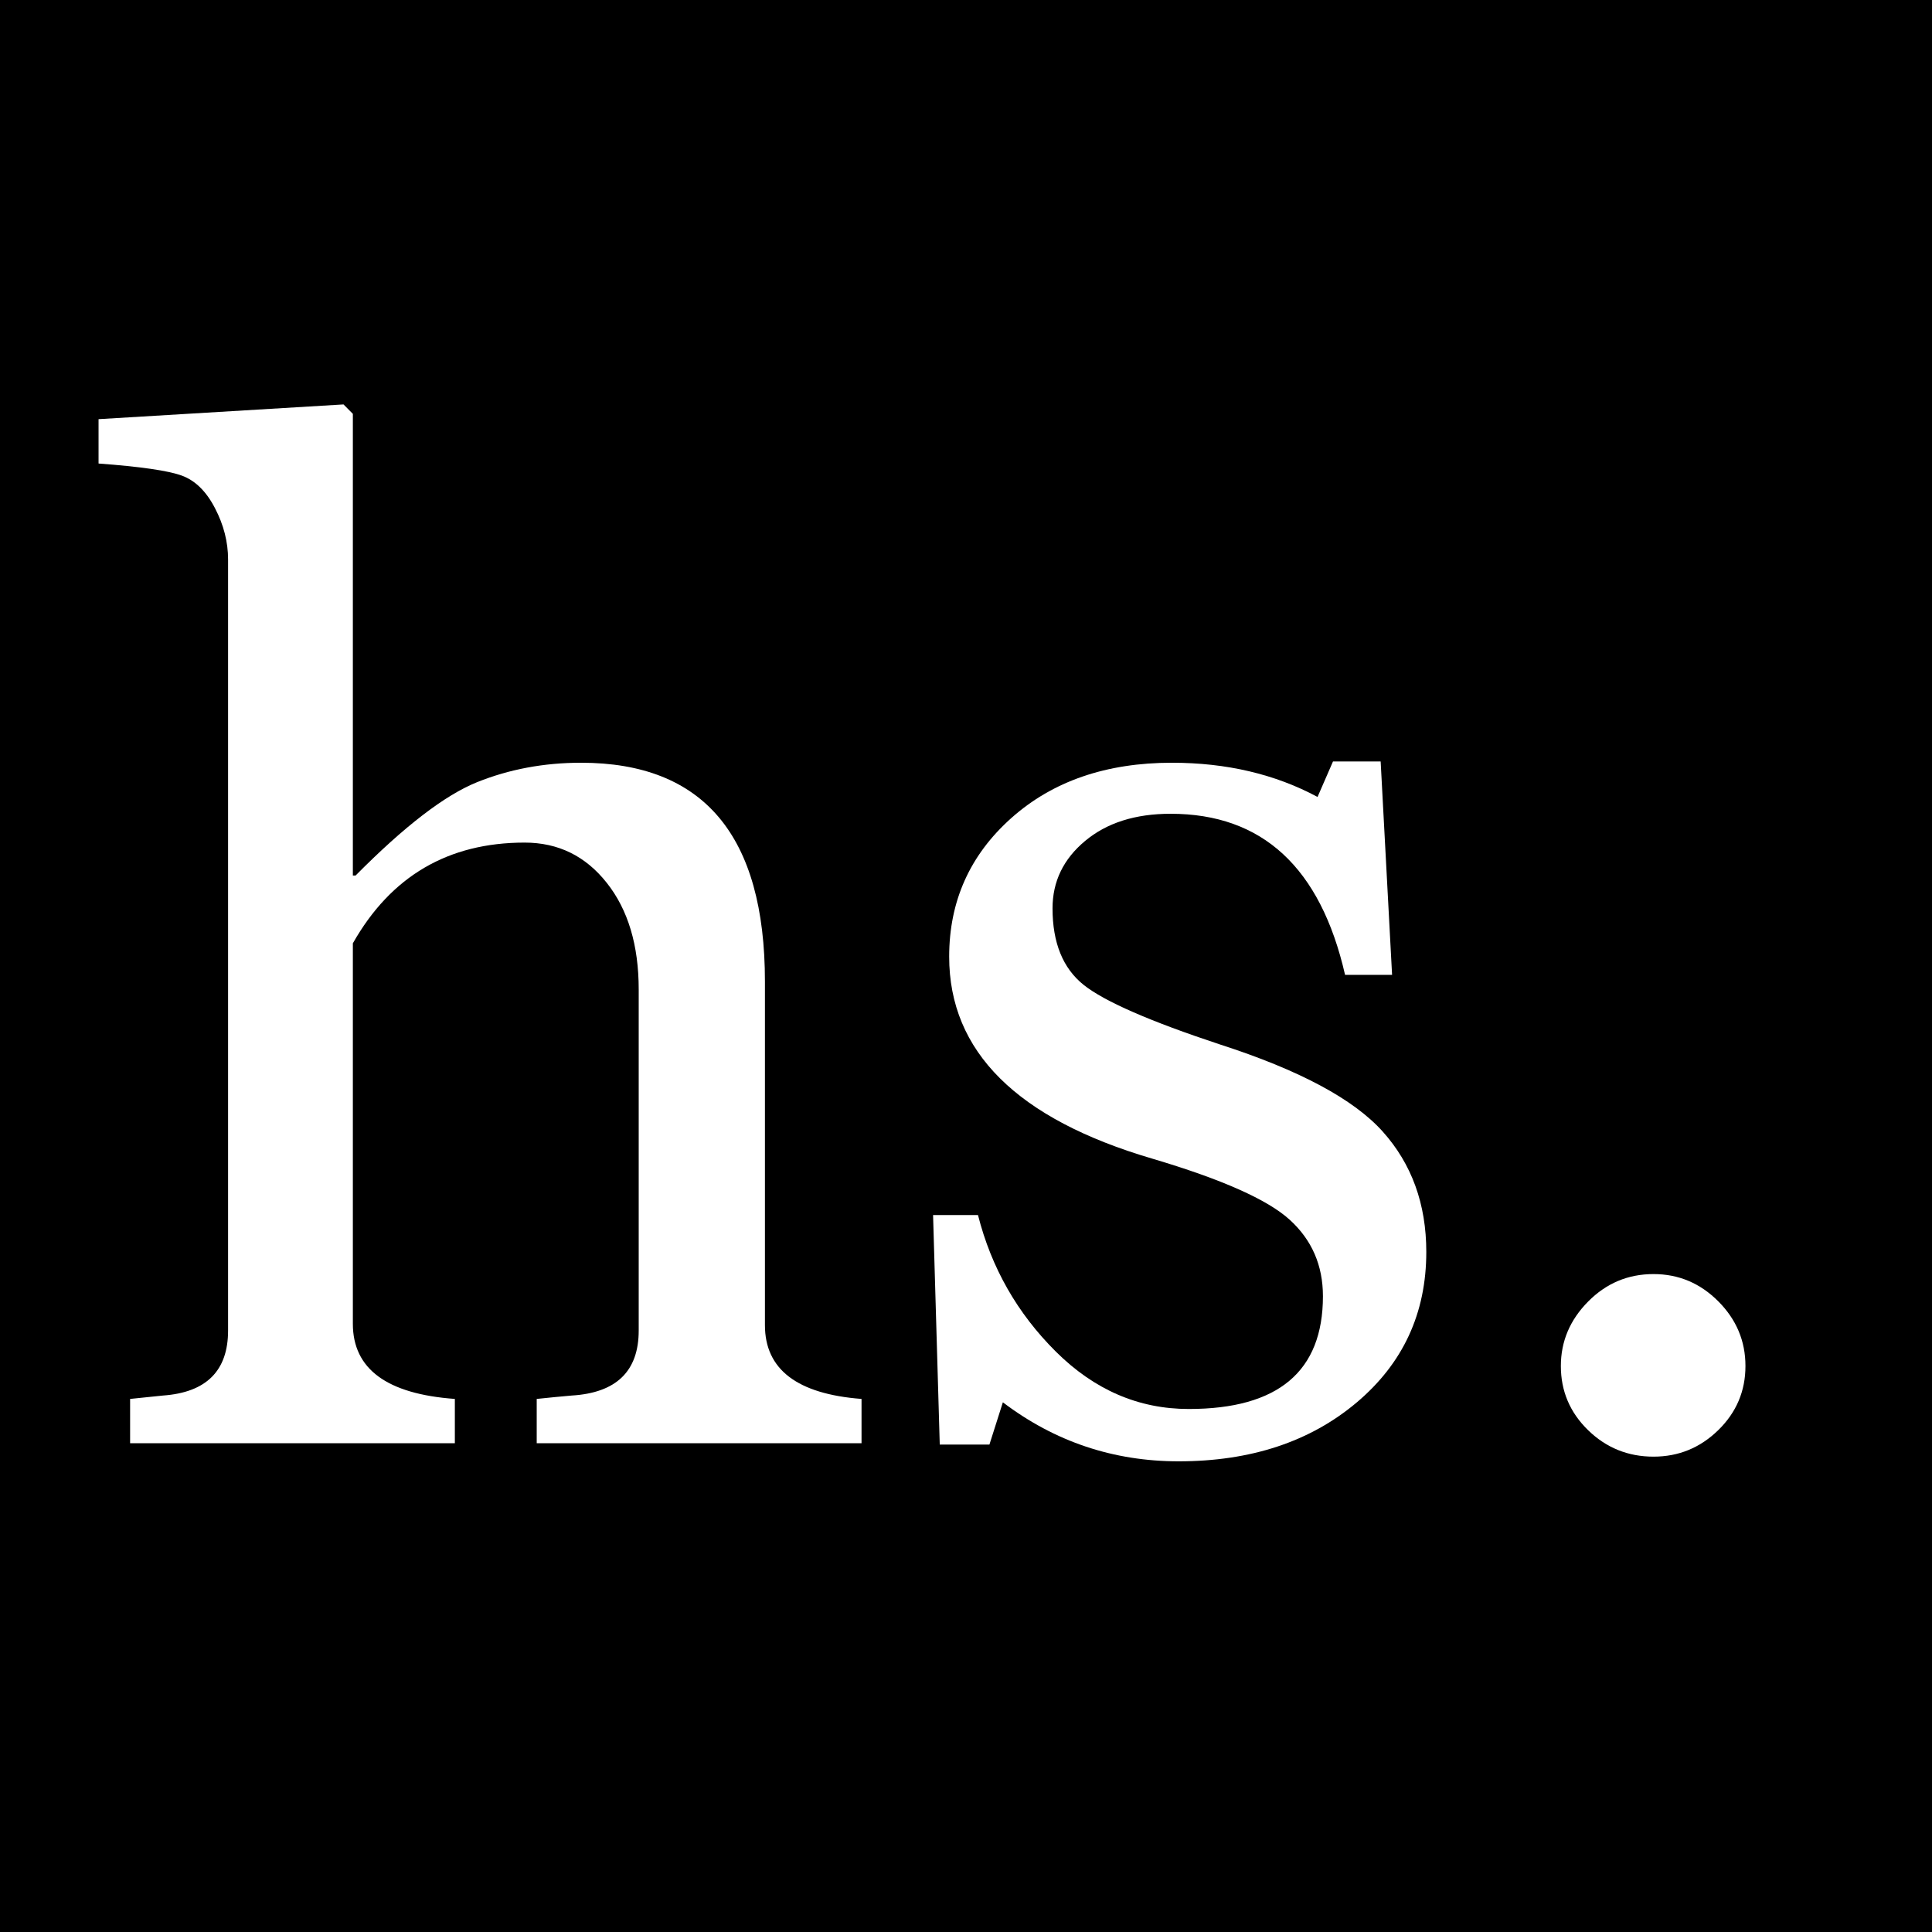 <svg version="1.0" preserveAspectRatio="xMidYMid meet" height="500" viewBox="0 0 375 375" zoomAndPan="magnify" width="500" xmlns:xlink="http://www.w3.org/1999/xlink" xmlns="http://www.w3.org/2000/svg"><defs><g></g></defs><rect fill-opacity="1" height="450" y="-37.5" fill="#ffffff" width="450" x="-37.5"></rect><rect fill-opacity="1" height="450" y="-37.5" fill="#000000" width="450" x="-37.5"></rect><g fill-opacity="1" fill="#ffffff"><g transform="translate(18.348, 280.125)"><g><path d="M 85.828 0 L 85.828 -8.594 C 88.266 -8.852 90.523 -9.07 92.609 -9.25 C 101.285 -9.77 105.625 -13.977 105.625 -21.875 L 105.625 -88.047 C 105.625 -96.641 103.562 -103.539 99.438 -108.75 C 95.32 -113.969 90.004 -116.578 83.484 -116.578 C 68.641 -116.578 57.523 -110.062 50.141 -97.031 L 50.141 -23.188 C 50.141 -14.414 56.738 -9.551 69.938 -8.594 L 69.938 0 L 6.906 0 L 6.906 -8.594 L 13.281 -9.25 C 21.707 -9.852 25.922 -14.062 25.922 -21.875 L 25.922 -171.531 C 25.922 -174.926 25.07 -178.25 23.375 -181.5 C 21.688 -184.758 19.539 -186.863 16.938 -187.812 C 14.332 -188.77 8.945 -189.551 0.781 -190.156 L 0.781 -198.766 L 48.328 -201.625 L 50.141 -199.797 L 50.141 -110.188 L 50.672 -110.188 C 60.129 -119.738 67.984 -125.773 74.234 -128.297 C 80.492 -130.816 87.227 -132.078 94.438 -132.078 C 118.227 -132.078 130.125 -117.922 130.125 -89.609 L 130.125 -22.922 C 130.125 -14.328 136.375 -9.551 148.875 -8.594 L 148.875 0 Z M 85.828 0"></path></g></g></g><g fill-opacity="1" fill="#ffffff"><g transform="translate(171.468, 280.125)"><g><path d="M 23.188 -7.938 L 20.578 0.266 L 10.938 0.266 L 9.641 -44.281 L 18.359 -44.281 C 20.961 -34.039 26 -25.207 33.469 -17.781 C 40.938 -10.352 49.535 -6.641 59.266 -6.641 C 76.629 -6.641 85.312 -13.938 85.312 -28.531 C 85.312 -34.52 83.16 -39.469 78.859 -43.375 C 74.566 -47.281 65.691 -51.227 52.234 -55.219 C 25.922 -62.945 12.766 -76.02 12.766 -94.438 C 12.766 -105.195 16.781 -114.16 24.812 -121.328 C 32.844 -128.492 43.238 -132.078 56 -132.078 C 66.594 -132.078 76.016 -129.863 84.266 -125.438 L 87.266 -132.328 L 96.516 -132.328 L 98.734 -90.906 L 89.609 -90.906 C 84.836 -111.75 73.551 -122.172 55.75 -122.172 C 48.883 -122.172 43.348 -120.41 39.141 -116.891 C 34.93 -113.379 32.828 -109.02 32.828 -103.812 C 32.828 -97.125 34.844 -92.172 38.875 -88.953 C 42.914 -85.742 51.754 -81.883 65.391 -77.375 C 80.754 -72.414 91.258 -66.789 96.906 -60.5 C 102.551 -54.207 105.375 -46.414 105.375 -37.125 C 105.375 -25.227 100.859 -15.477 91.828 -7.875 C 82.797 -0.281 71.289 3.516 57.312 3.516 C 44.633 3.516 33.258 -0.301 23.188 -7.938 Z M 23.188 -7.938"></path></g></g></g><g fill-opacity="1" fill="#ffffff"><g transform="translate(284.603, 280.125)"><g><path d="M 36.344 2.609 C 31.395 2.609 27.16 0.895 23.641 -2.531 C 20.117 -5.969 18.359 -10.117 18.359 -14.984 C 18.359 -19.754 20.117 -23.922 23.641 -27.484 C 27.16 -31.047 31.395 -32.828 36.344 -32.828 C 41.207 -32.828 45.395 -31.066 48.906 -27.547 C 52.426 -24.023 54.188 -19.836 54.188 -14.984 C 54.188 -10.117 52.426 -5.969 48.906 -2.531 C 45.395 0.895 41.207 2.609 36.344 2.609 Z M 36.344 2.609"></path></g></g></g></svg>